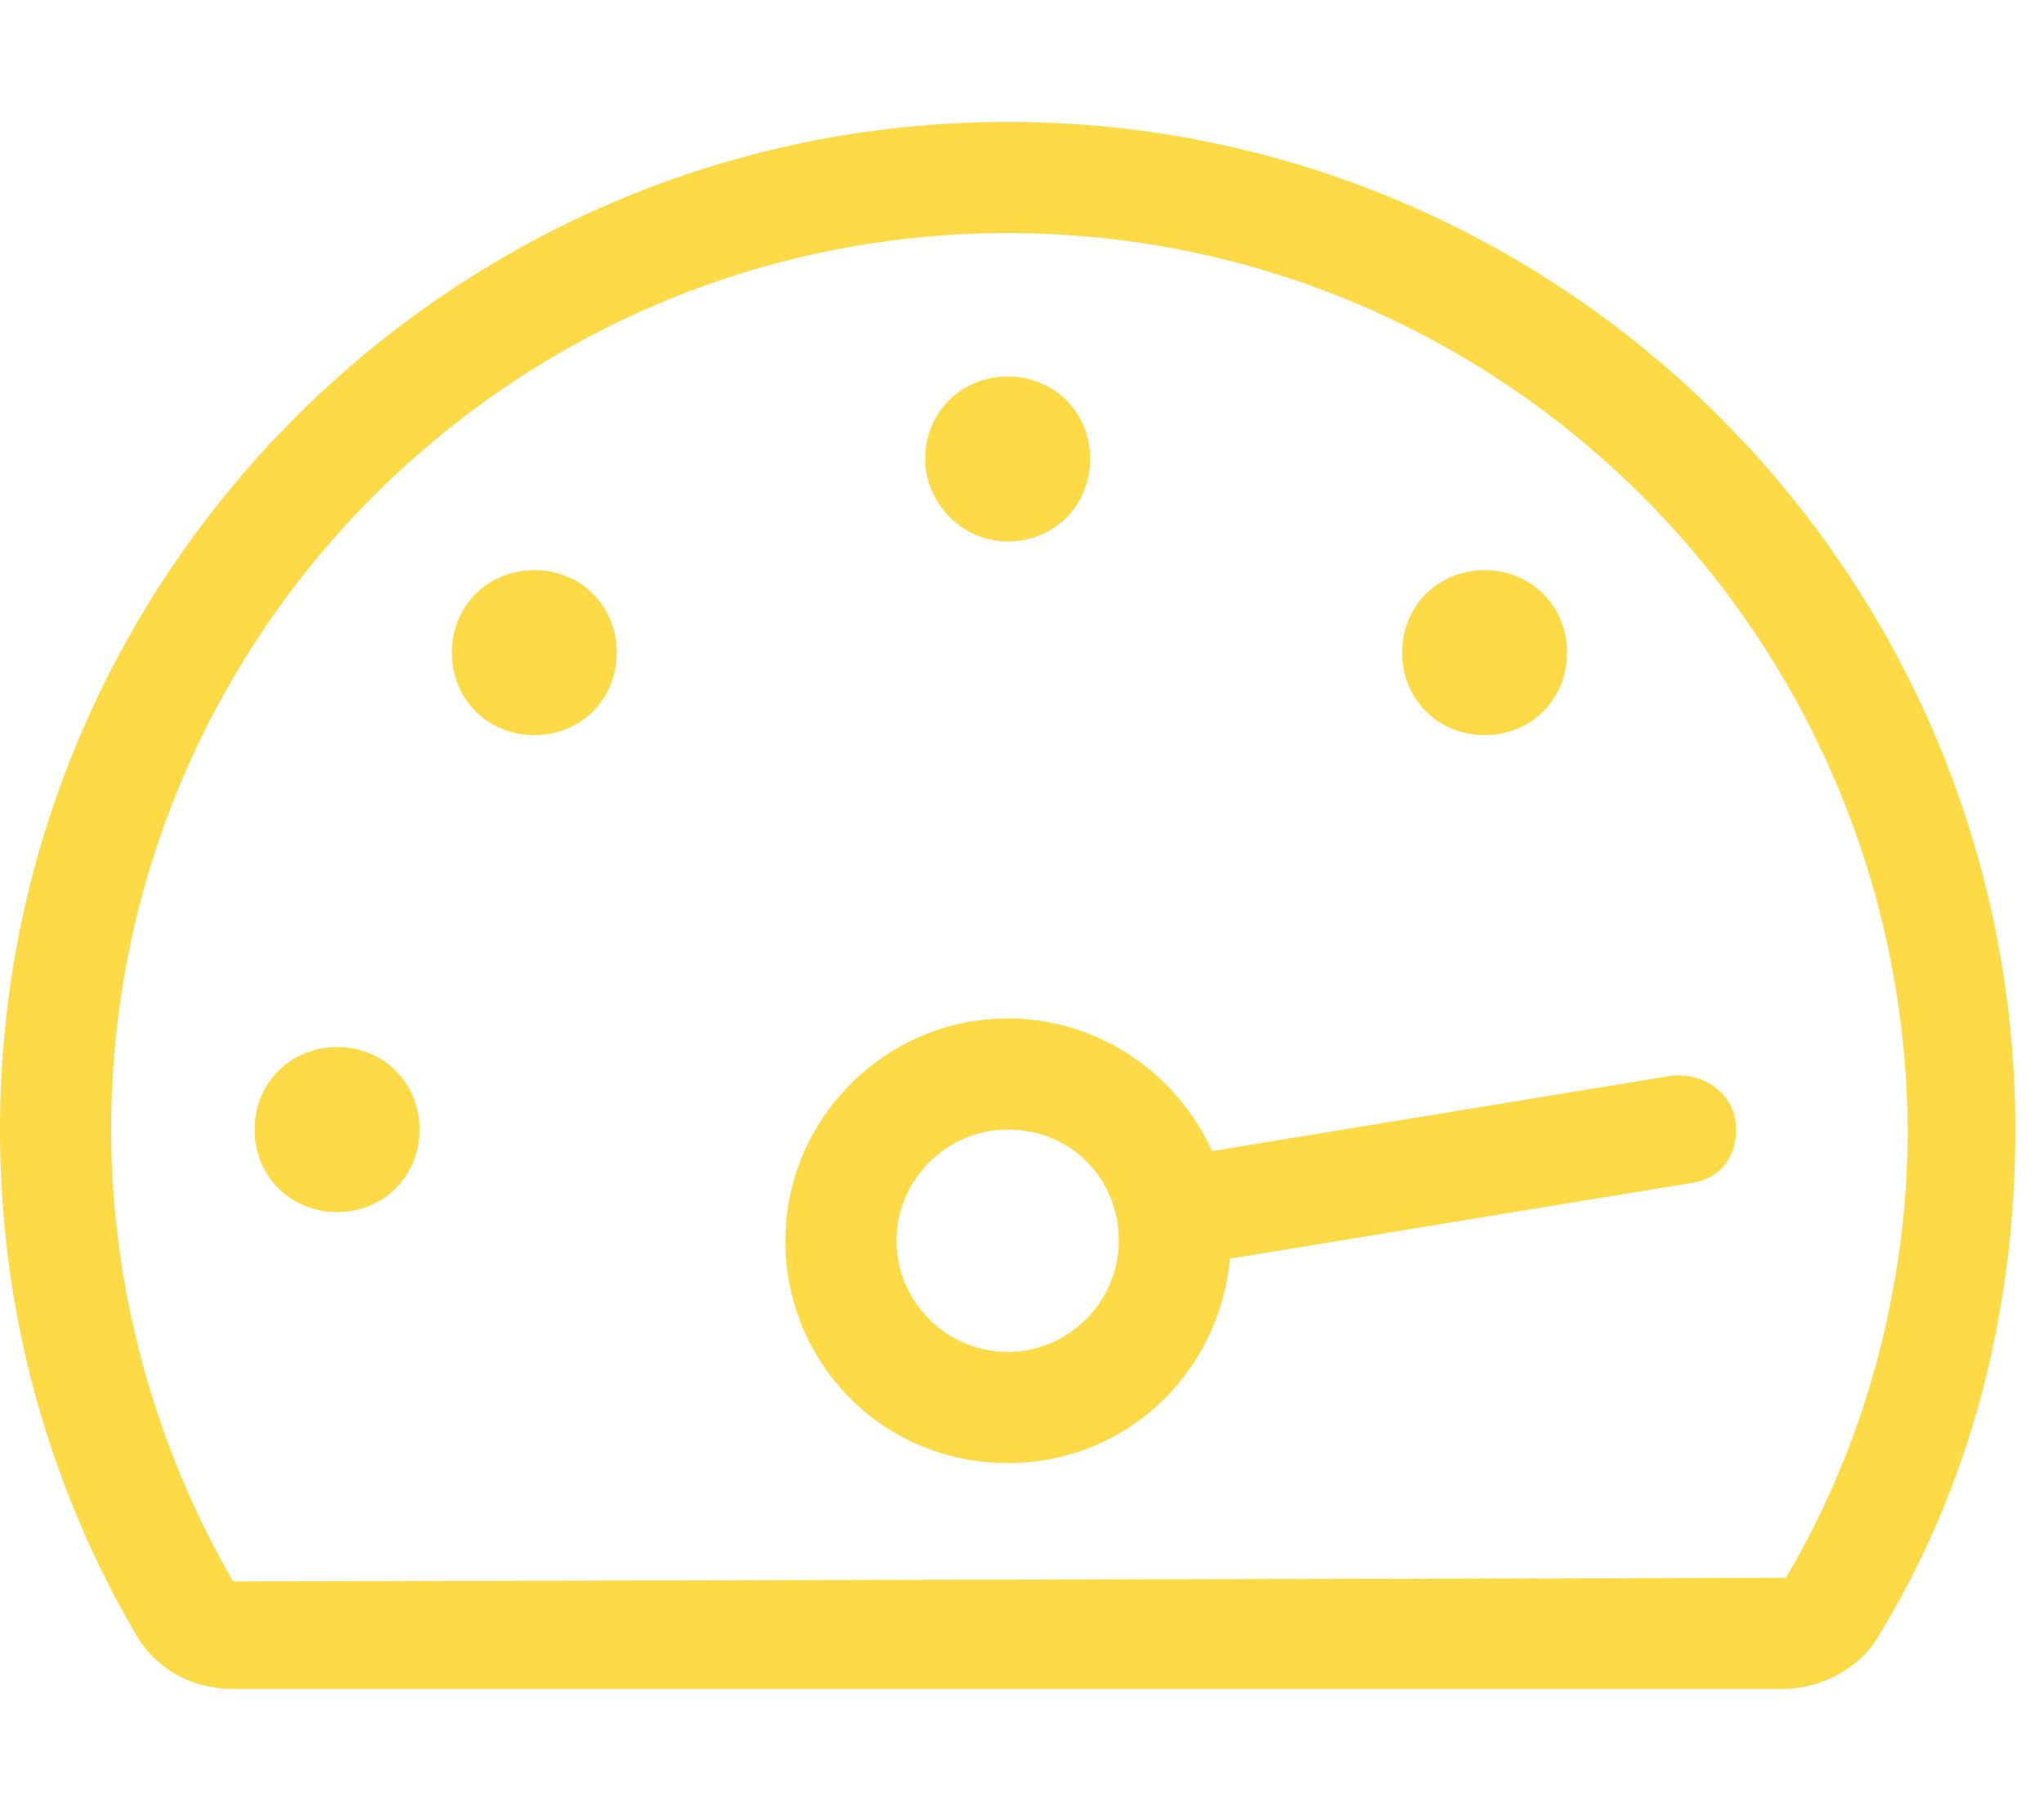 <svg xmlns="http://www.w3.org/2000/svg" xmlns:xlink="http://www.w3.org/1999/xlink" id="Layer_1" x="0px" y="0px" viewBox="0 0 57 50" style="enable-background:new 0 0 57 50;" xml:space="preserve"><style type="text/css">	.st0{enable-background:new    ;}	.st1{fill:#FEDB46;}</style><g class="st0">	<path class="st1" d="M52.4,45.6c-0.5,0.9-1.6,1.5-2.7,1.5H6.5c-1.1,0-2.1-0.5-2.7-1.5C1.4,41.5,0,36.7,0,31.5  C0,16,12.6,3.4,28.1,3.4S56.2,16,56.2,31.5C56.2,36.7,54.9,41.5,52.4,45.6z M28.1,6.5c-13.8,0-25,11.2-25,25  c0,4.4,1.2,8.8,3.4,12.6L49.8,44c2.2-3.7,3.4-8.1,3.4-12.5C53.1,17.7,41.9,6.5,28.1,6.5z M9.4,33.8c-1.3,0-2.3-1-2.3-2.3  s1-2.3,2.3-2.3s2.3,1,2.3,2.3S10.7,33.8,9.4,33.8z M17.2,18.2c0,1.3-1,2.3-2.3,2.3s-2.3-1-2.3-2.3s1-2.3,2.3-2.3  S17.2,16.9,17.2,18.2z M47.1,33l-12.8,2.1c-0.3,3.2-2.9,5.7-6.2,5.7c-3.5,0-6.2-2.8-6.2-6.2s2.8-6.2,6.2-6.2c2.5,0,4.7,1.5,5.7,3.7  L46.6,30c0.8-0.1,1.7,0.4,1.8,1.3S48,32.9,47.1,33z M28.1,31.5c-1.7,0-3.1,1.4-3.1,3.1s1.4,3.1,3.1,3.1s3.1-1.4,3.1-3.1  S29.9,31.5,28.1,31.5z M25.8,12.8c0-1.3,1-2.3,2.3-2.3s2.3,1,2.3,2.3s-1,2.3-2.3,2.3S25.8,14,25.8,12.8z M39.1,18.2  c0-1.3,1-2.3,2.3-2.3s2.3,1,2.3,2.3s-1,2.3-2.3,2.3S39.1,19.5,39.1,18.2z"></path></g></svg>